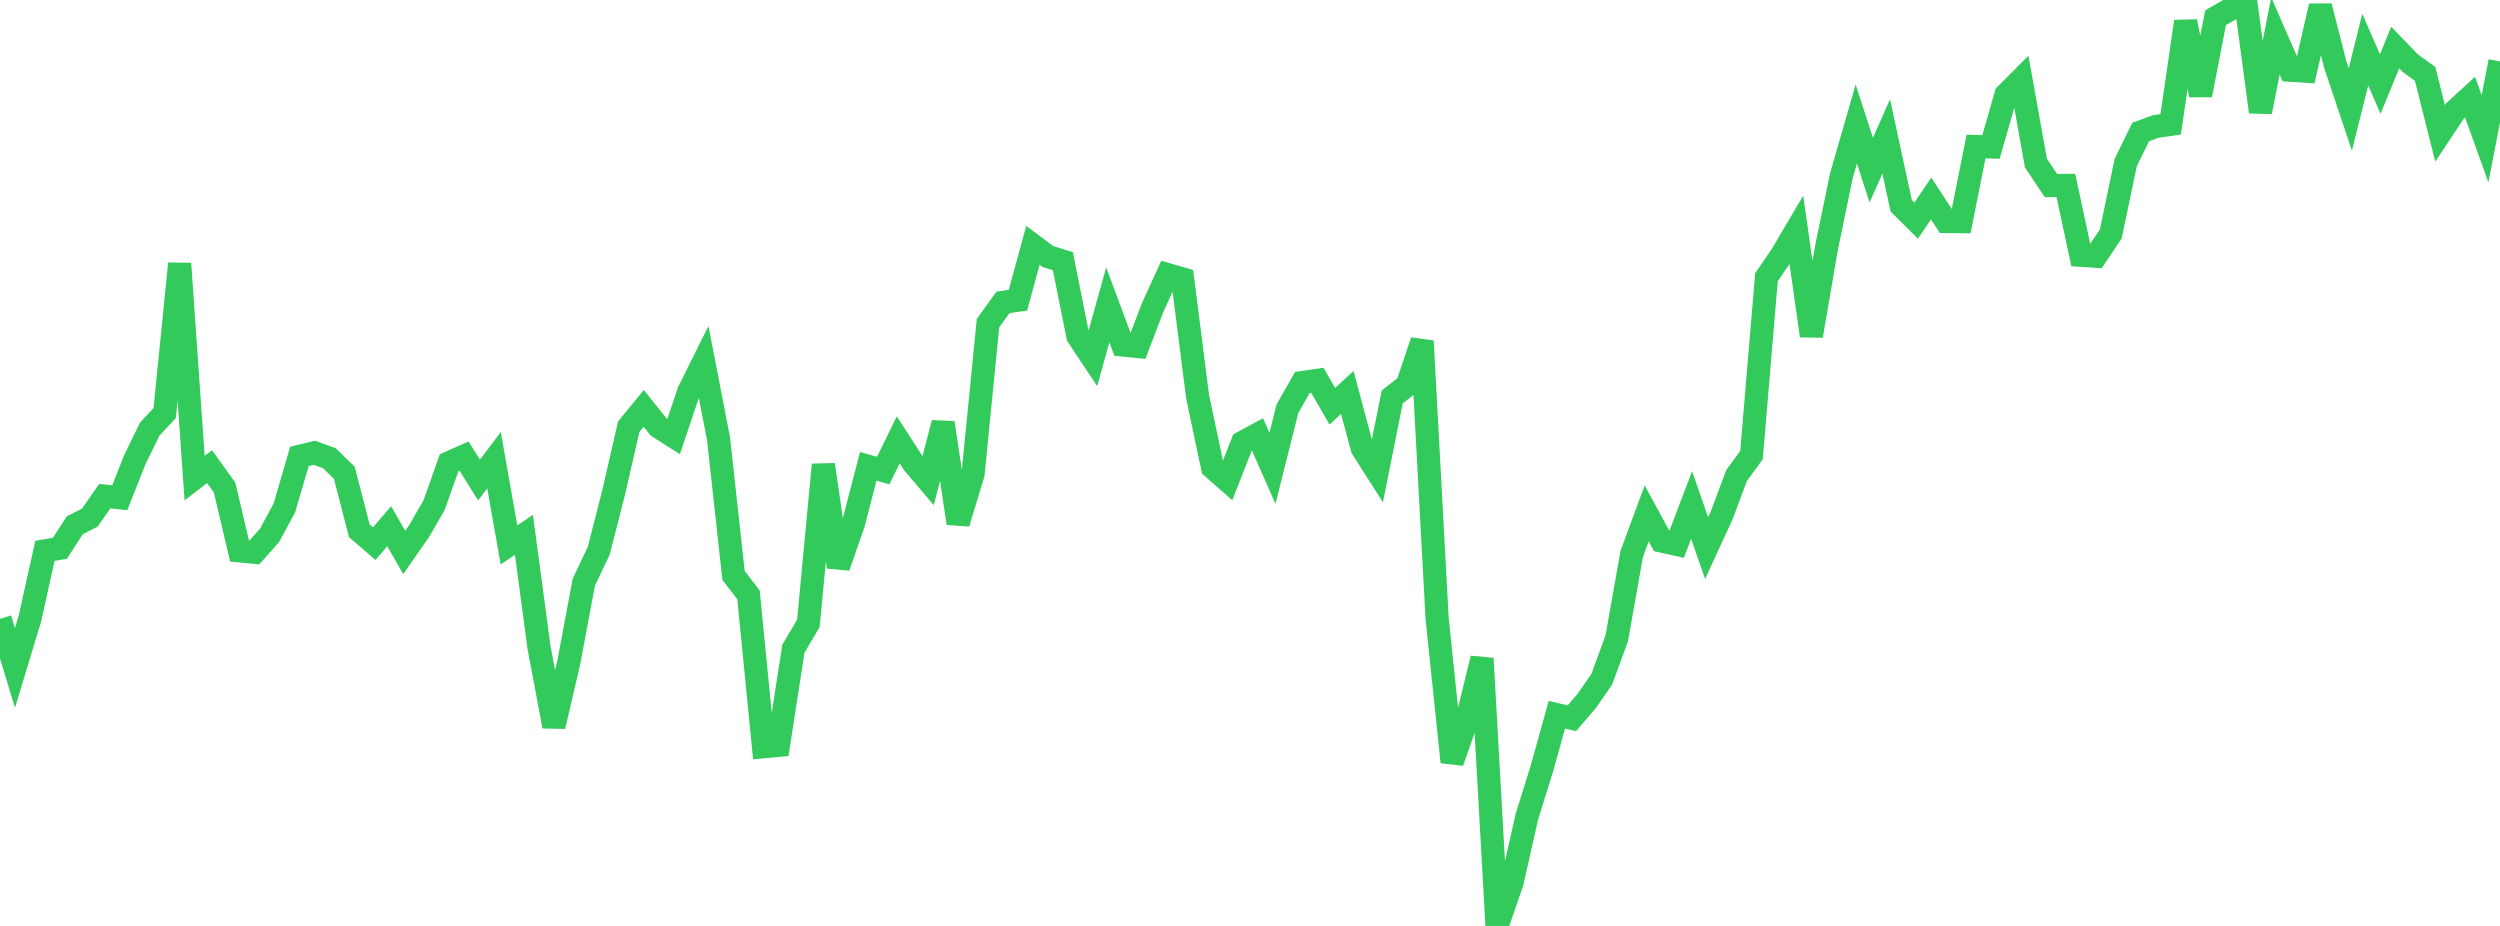 <?xml version="1.0" standalone="no"?>
<!DOCTYPE svg PUBLIC "-//W3C//DTD SVG 1.1//EN" "http://www.w3.org/Graphics/SVG/1.1/DTD/svg11.dtd">

<svg width="135" height="50" viewBox="0 0 135 50" preserveAspectRatio="none" 
  xmlns="http://www.w3.org/2000/svg"
  xmlns:xlink="http://www.w3.org/1999/xlink">


<polyline points="0.0, 33.415 0.808, 36.07 1.617, 33.4 2.425, 29.748 3.234, 29.605 4.042, 28.362 4.85, 27.951 5.659, 26.792 6.467, 26.879 7.275, 24.836 8.084, 23.174 8.892, 22.305 9.701, 14.234 10.509, 25.817 11.317, 25.199 12.126, 26.323 12.934, 29.746 13.743, 29.824 14.551, 28.917 15.359, 27.422 16.168, 24.646 16.976, 24.449 17.784, 24.743 18.593, 25.529 19.401, 28.657 20.21, 29.356 21.018, 28.415 21.826, 29.834 22.635, 28.674 23.443, 27.272 24.251, 24.99 25.06, 24.63 25.868, 25.922 26.677, 24.851 27.485, 29.424 28.293, 28.881 29.102, 34.932 29.91, 39.222 30.719, 35.745 31.527, 31.438 32.335, 29.732 33.144, 26.562 33.952, 23.041 34.76, 22.052 35.569, 23.061 36.377, 23.573 37.186, 21.163 37.994, 19.537 38.802, 23.698 39.611, 31.071 40.419, 32.125 41.228, 40.324 42.036, 40.248 42.844, 35.026 43.653, 33.664 44.461, 25.093 45.269, 30.613 46.078, 28.295 46.886, 25.182 47.695, 25.41 48.503, 23.751 49.311, 25.002 50.12, 25.955 50.928, 22.835 51.737, 28.254 52.545, 25.596 53.353, 17.448 54.162, 16.33 54.97, 16.21 55.778, 13.249 56.587, 13.853 57.395, 14.104 58.204, 18.15 59.012, 19.366 59.82, 16.462 60.629, 18.633 61.437, 18.712 62.246, 16.6 63.054, 14.83 63.862, 15.065 64.671, 21.424 65.479, 25.245 66.287, 25.954 67.096, 23.893 67.904, 23.456 68.713, 25.291 69.521, 22.072 70.329, 20.655 71.138, 20.538 71.946, 21.939 72.754, 21.193 73.563, 24.212 74.371, 25.478 75.18, 21.433 75.988, 20.804 76.796, 18.417 77.605, 33.402 78.413, 41.15 79.222, 38.85 80.03, 35.554 80.838, 50.0 81.647, 47.666 82.455, 44.089 83.263, 41.5 84.072, 38.595 84.88, 38.787 85.689, 37.845 86.497, 36.677 87.305, 34.467 88.114, 29.91 88.922, 27.721 89.731, 29.215 90.539, 29.395 91.347, 27.272 92.156, 29.598 92.964, 27.848 93.772, 25.686 94.581, 24.572 95.389, 14.97 96.198, 13.787 97.006, 12.418 97.814, 18.132 98.623, 13.426 99.431, 9.507 100.24, 6.696 101.048, 9.189 101.856, 7.367 102.665, 11.112 103.473, 11.914 104.281, 10.717 105.09, 11.959 105.898, 11.969 106.707, 7.912 107.515, 7.935 108.323, 5.112 109.132, 4.299 109.94, 8.804 110.749, 10.019 111.557, 10.014 112.365, 13.783 113.174, 13.837 113.982, 12.633 114.79, 8.77 115.599, 7.127 116.407, 6.833 117.216, 6.715 118.024, 1.163 118.832, 5.132 119.641, 0.957 120.449, 0.493 121.257, 0.0 122.066, 6.044 122.874, 1.941 123.683, 3.793 124.491, 3.844 125.299, 0.333 126.108, 3.501 126.916, 5.909 127.725, 2.682 128.533, 4.542 129.341, 2.568 130.15, 3.406 130.958, 3.993 131.766, 7.203 132.575, 5.981 133.383, 5.241 134.192, 7.493 135.0, 3.319" fill="none" stroke="#32ca5b" stroke-width="1.25"/>

</svg>